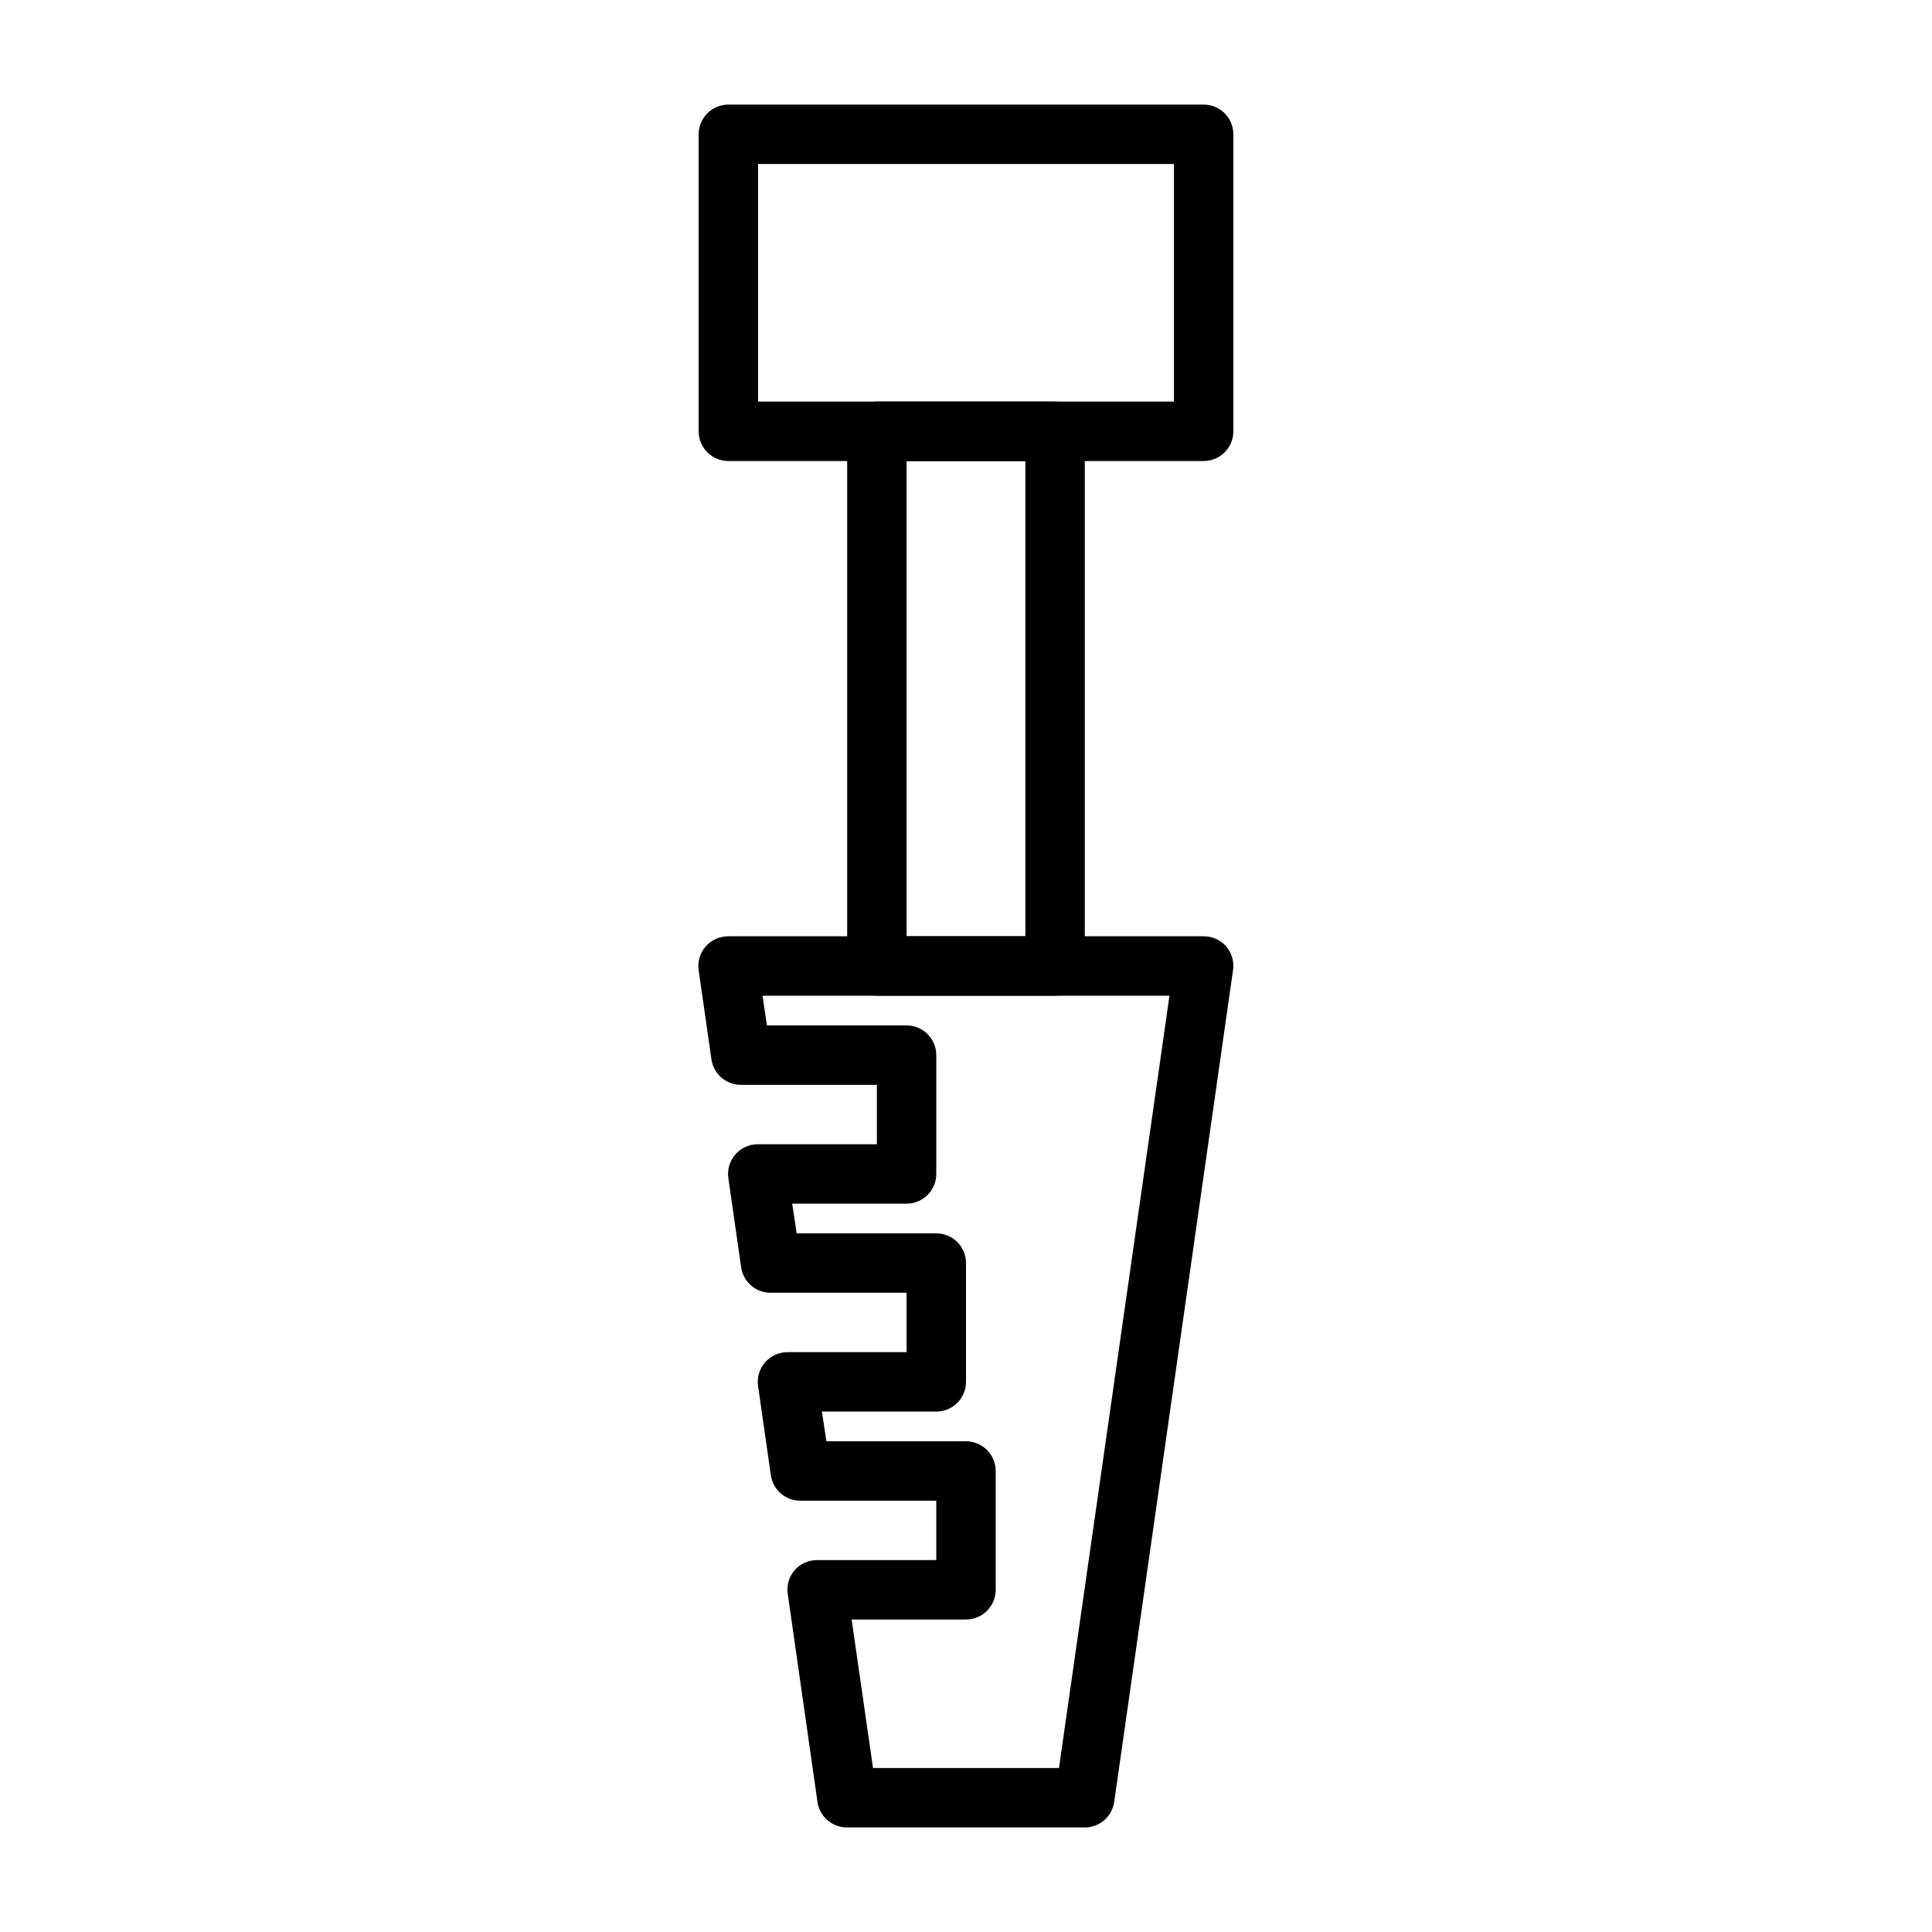 <?xml version="1.0" encoding="UTF-8"?>
<!-- Uploaded to: SVG Repo, www.svgrepo.com, Generator: SVG Repo Mixer Tools -->
<svg fill="#000000" width="800px" height="800px" version="1.1" viewBox="144 144 512 512" xmlns="http://www.w3.org/2000/svg">
 <g>
  <path d="m462.98 266.18h-125.95c-4.348 0-7.875-3.527-7.875-7.875v-78.719c0-4.348 3.527-7.871 7.875-7.871h125.95c2.086 0 4.09 0.828 5.566 2.305 1.473 1.477 2.305 3.477 2.305 5.566v78.719c0 2.09-0.832 4.09-2.305 5.566-1.477 1.477-3.481 2.309-5.566 2.309zm-118.08-15.746h110.21v-62.977h-110.21z"/>
  <path d="m423.61 407.87h-47.23c-4.348 0-7.871-3.523-7.871-7.871v-141.7c0-4.348 3.523-7.871 7.871-7.871h47.23c2.09 0 4.09 0.828 5.566 2.305 1.477 1.477 2.309 3.481 2.309 5.566v141.7c0 2.086-0.832 4.09-2.309 5.566-1.477 1.477-3.477 2.305-5.566 2.305zm-39.359-15.742h31.488v-125.95h-31.488z"/>
  <path d="m431.49 628.29h-62.977c-3.953 0.035-7.32-2.859-7.875-6.773l-7.871-55.105v0.004c-0.34-2.262 0.32-4.562 1.812-6.297 1.527-1.742 3.746-2.723 6.059-2.68h31.488v-15.742h-35.973c-3.953 0.039-7.32-2.859-7.871-6.769l-3.387-23.617c-0.316-2.238 0.344-4.5 1.809-6.219 1.516-1.77 3.734-2.777 6.062-2.754h31.488v-15.746h-35.973c-3.953 0.039-7.32-2.856-7.875-6.769l-3.387-23.617h0.004c-0.316-2.234 0.34-4.5 1.809-6.219 1.516-1.77 3.734-2.777 6.062-2.754h31.488v-15.742h-35.977c-3.949 0.039-7.316-2.859-7.871-6.773l-3.387-23.617v0.004c-0.316-2.238 0.344-4.504 1.812-6.219 1.512-1.77 3.734-2.781 6.062-2.758h125.95c2.285-0.02 4.469 0.957 5.981 2.68 1.492 1.734 2.152 4.035 1.812 6.297l-31.488 220.42v-0.004c-0.551 3.883-3.875 6.769-7.793 6.773zm-56.129-15.742h49.277l29.285-204.67-107.85-0.004 1.18 7.871h37c2.09 0 4.09 0.828 5.566 2.305 1.477 1.477 2.305 3.481 2.305 5.566v31.488c0 2.09-0.828 4.09-2.305 5.566-1.477 1.477-3.477 2.309-5.566 2.309h-30.309l1.18 7.871h37c2.09 0 4.09 0.828 5.566 2.305 1.477 1.477 2.309 3.481 2.309 5.566v31.488c0 2.086-0.832 4.09-2.309 5.566-1.477 1.477-3.477 2.305-5.566 2.305h-30.305l1.18 7.871h37c2.086 0 4.09 0.832 5.566 2.309 1.477 1.477 2.305 3.477 2.305 5.566v31.488c0 2.086-0.828 4.09-2.305 5.566-1.477 1.477-3.481 2.305-5.566 2.305h-30.309z"/>
 </g>
</svg>